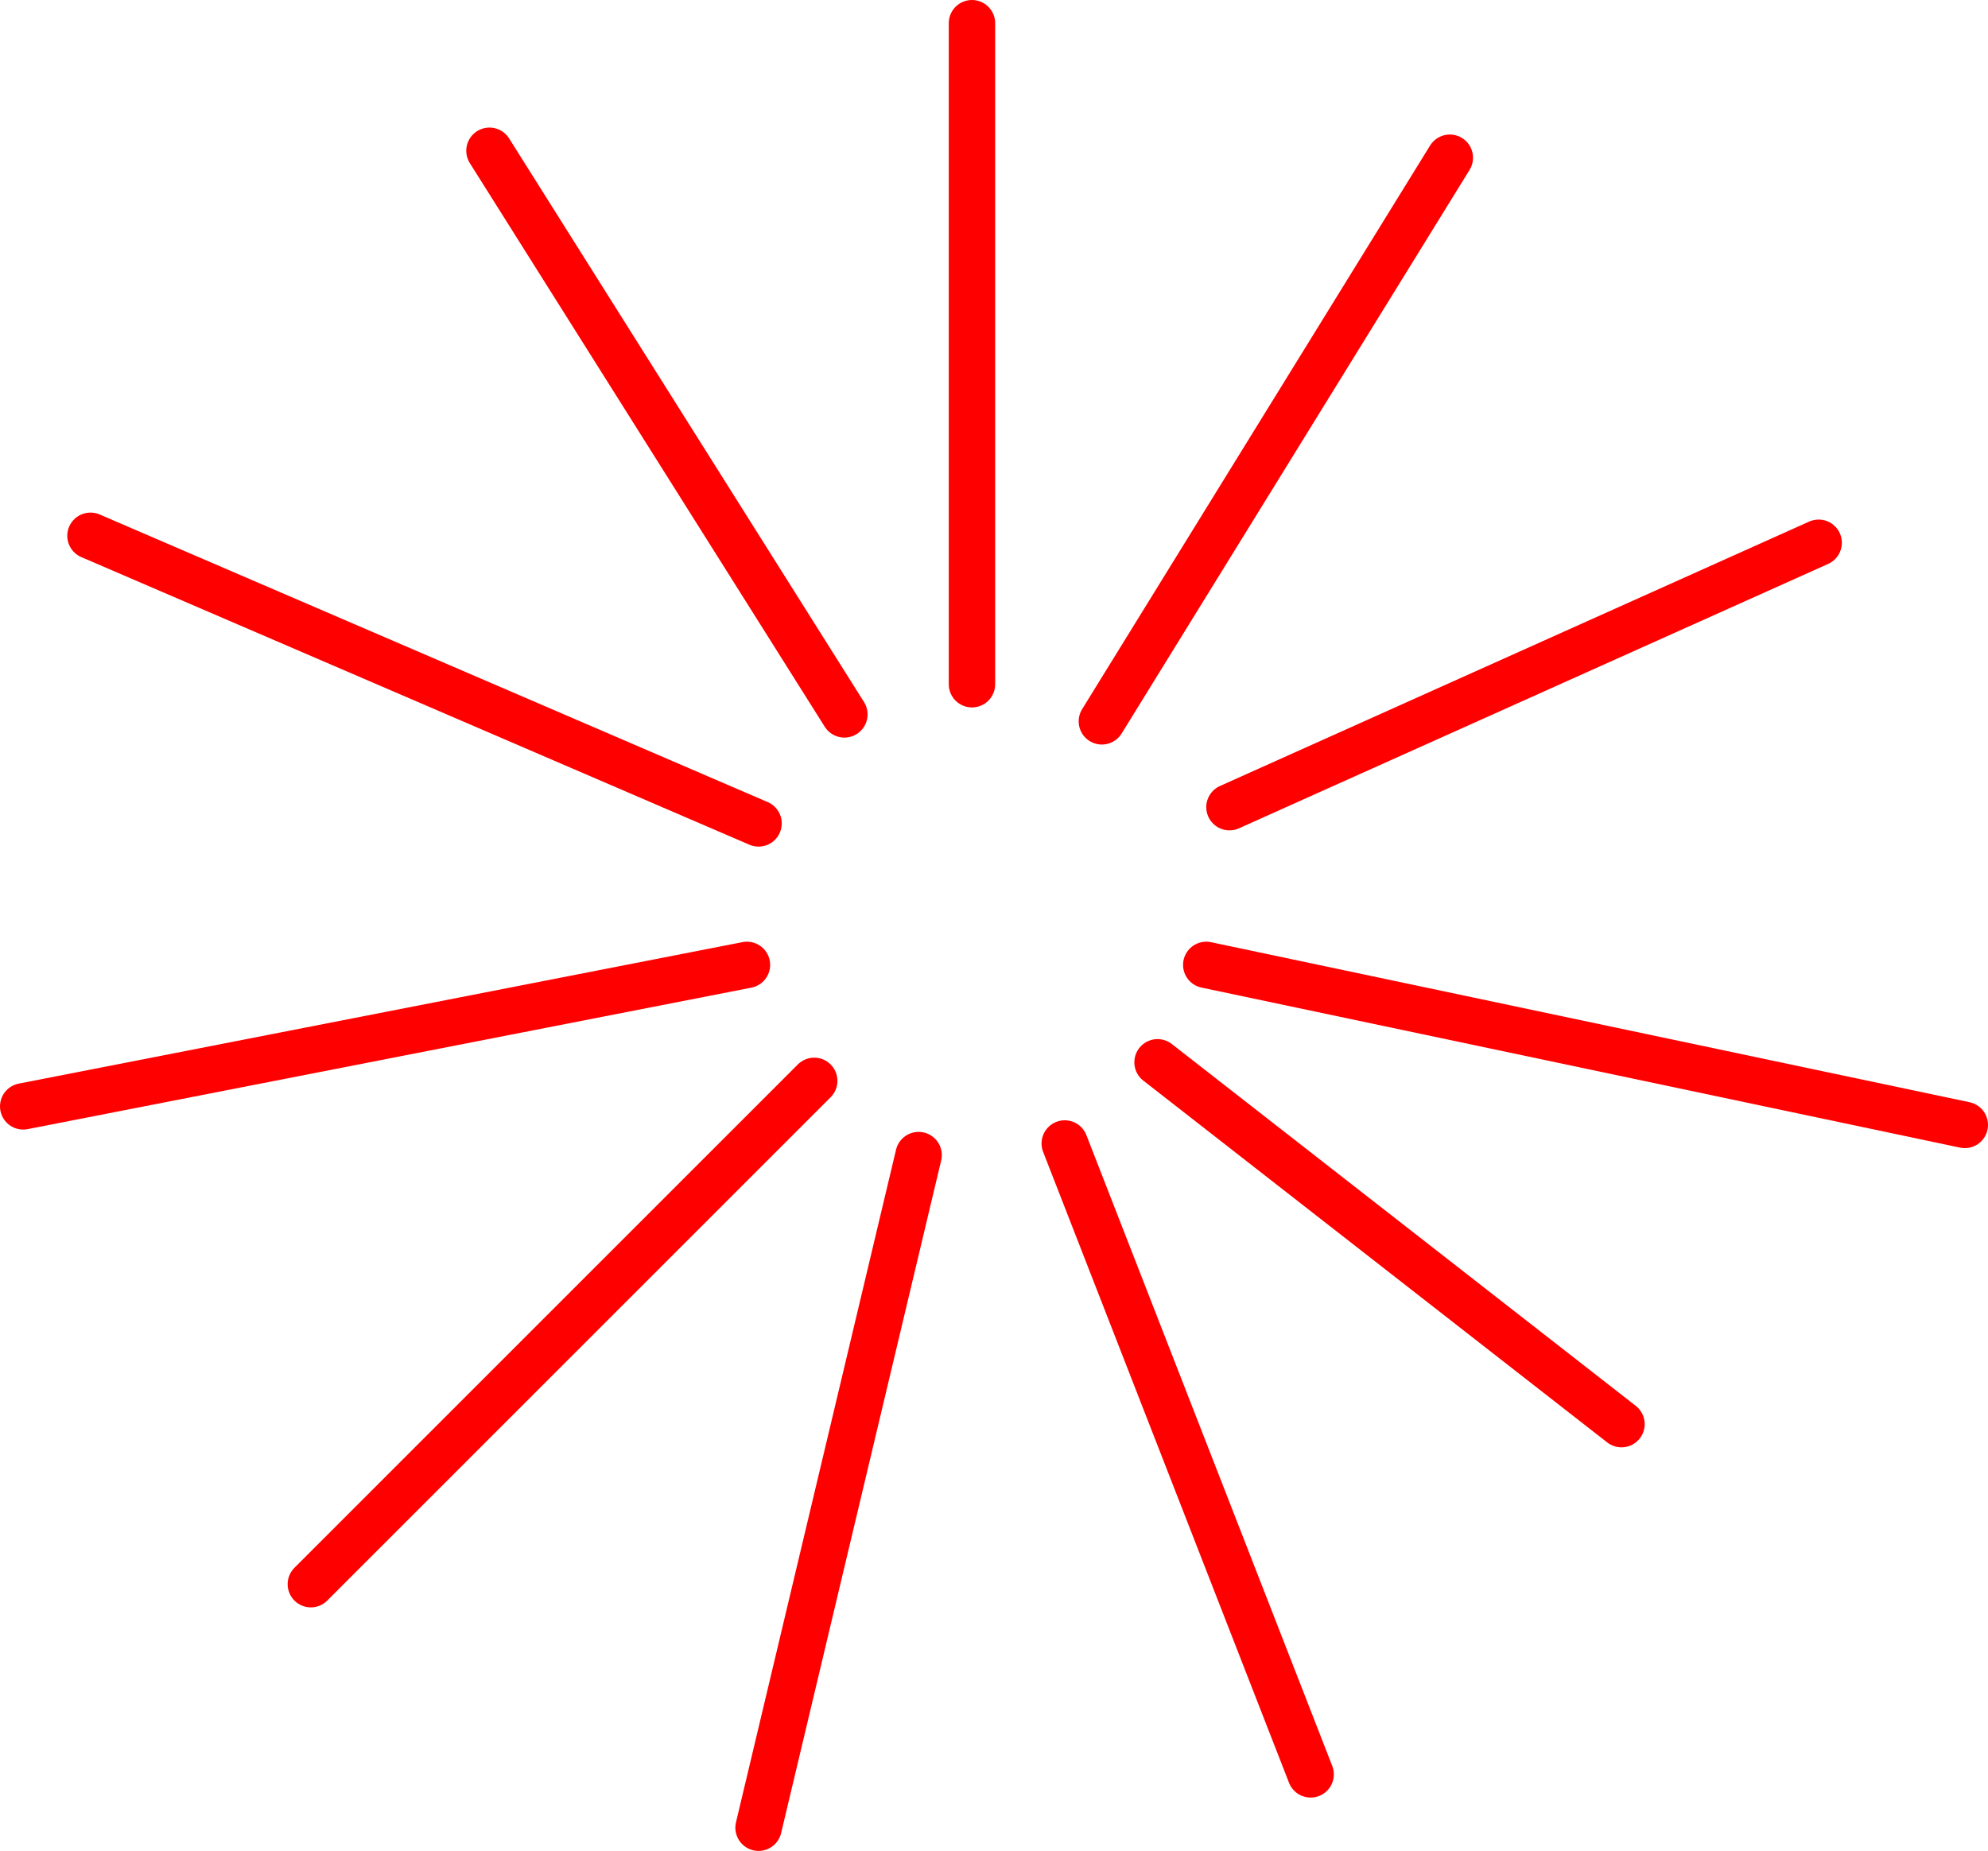 <?xml version="1.0" encoding="UTF-8" standalone="no"?>
<svg xmlns:xlink="http://www.w3.org/1999/xlink" height="39.9px" width="42.85px" xmlns="http://www.w3.org/2000/svg">
  <g transform="matrix(1.0, 0.0, 0.0, 1.0, 20.9, 51.1)">
    <path d="M-10.35 -47.85 L-2.7 -35.7" fill="none" stroke="#ff0000" stroke-linecap="round" stroke-linejoin="round" stroke-width="1.0"/>
    <path d="M-18.95 -39.55 L-4.55 -33.35" fill="none" stroke="#ff0000" stroke-linecap="round" stroke-linejoin="round" stroke-width="1.0"/>
    <path d="M-20.4 -27.25 L-4.8 -30.3" fill="none" stroke="#ff0000" stroke-linecap="round" stroke-linejoin="round" stroke-width="1.0"/>
    <path d="M-14.2 -16.95 L-3.35 -27.8" fill="none" stroke="#ff0000" stroke-linecap="round" stroke-linejoin="round" stroke-width="1.0"/>
    <path d="M-4.55 -11.7 L-1.1 -26.2" fill="none" stroke="#ff0000" stroke-linecap="round" stroke-linejoin="round" stroke-width="1.0"/>
    <path d="M2.05 -26.45 L7.35 -12.85" fill="none" stroke="#ff0000" stroke-linecap="round" stroke-linejoin="round" stroke-width="1.0"/>
    <path d="M4.05 -28.2 L14.05 -20.4" fill="none" stroke="#ff0000" stroke-linecap="round" stroke-linejoin="round" stroke-width="1.0"/>
    <path d="M5.1 -30.3 L21.45 -26.85" fill="none" stroke="#ff0000" stroke-linecap="round" stroke-linejoin="round" stroke-width="1.0"/>
    <path d="M5.6 -33.7 L18.3 -39.4" fill="none" stroke="#ff0000" stroke-linecap="round" stroke-linejoin="round" stroke-width="1.0"/>
    <path d="M2.85 -35.55 L10.35 -47.7" fill="none" stroke="#ff0000" stroke-linecap="round" stroke-linejoin="round" stroke-width="1.0"/>
    <path d="M0.05 -36.35 L0.05 -50.6" fill="none" stroke="#ff0000" stroke-linecap="round" stroke-linejoin="round" stroke-width="1.0"/>
  </g>
</svg>
